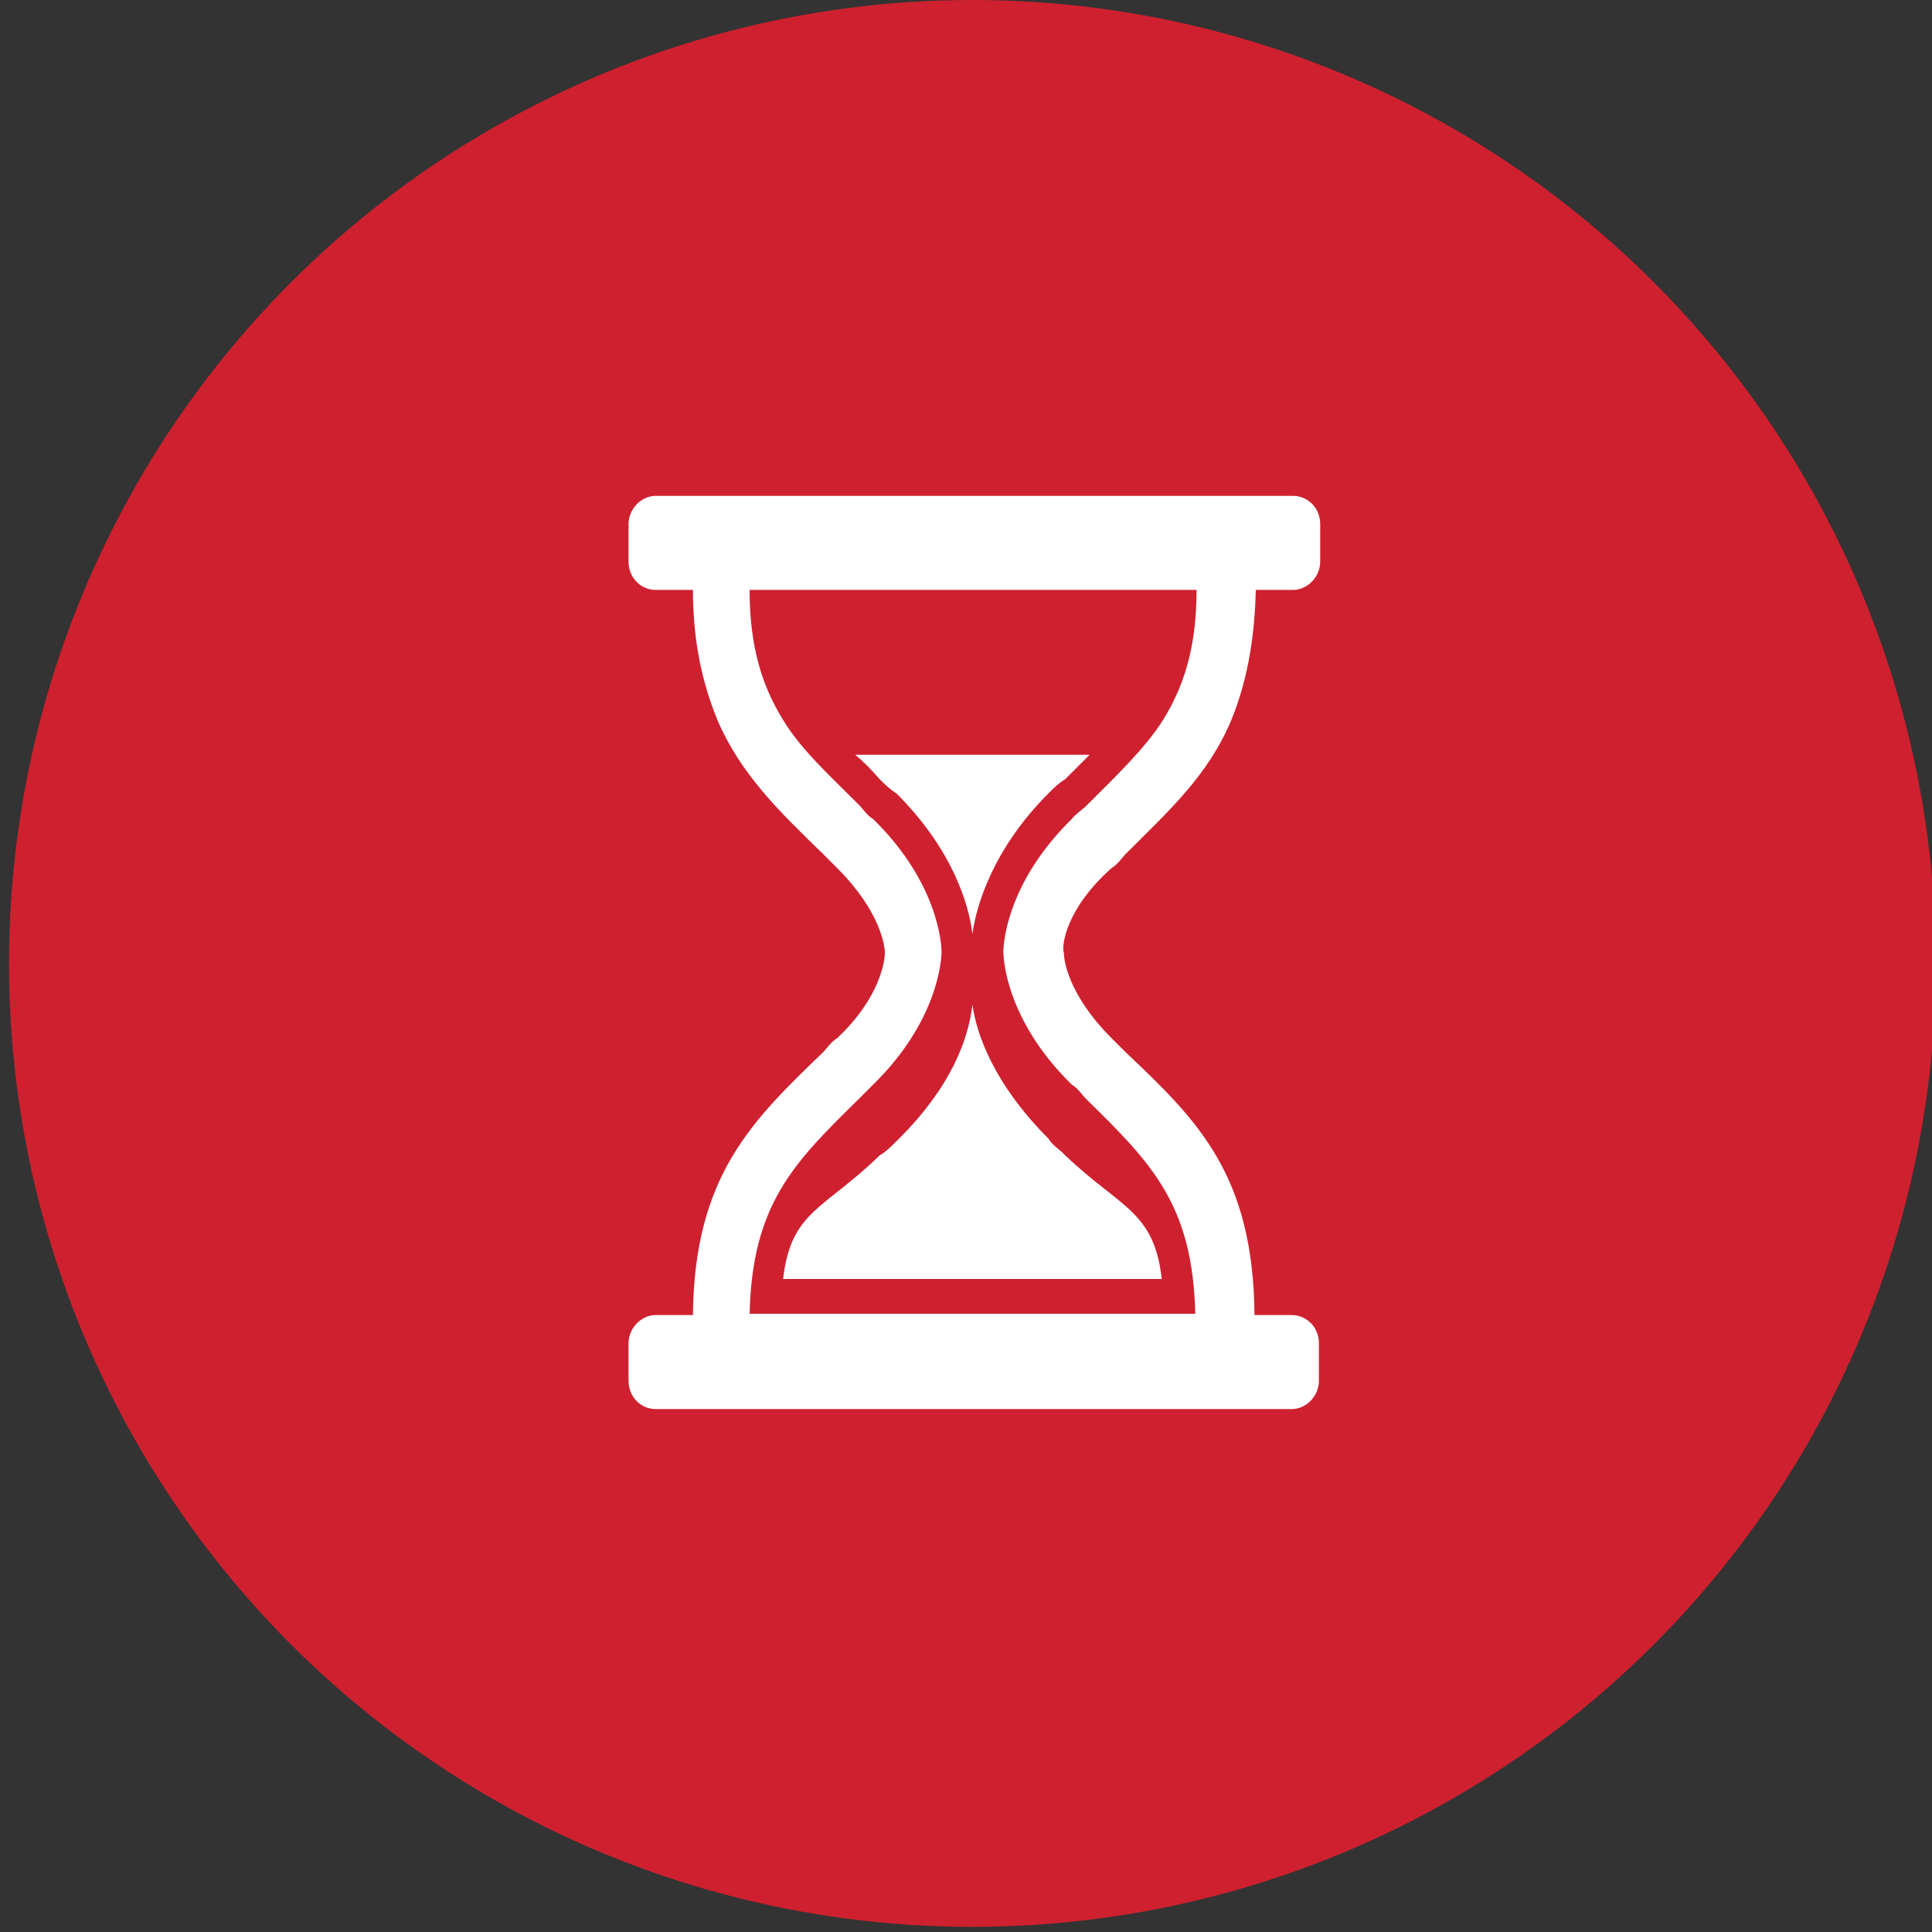 <?xml version="1.0" encoding="utf-8"?>
<!-- Generator: Adobe Illustrator 23.0.4, SVG Export Plug-In . SVG Version: 6.00 Build 0)  -->
<svg version="1.1" id="Red_Circles" xmlns="http://www.w3.org/2000/svg" xmlns:xlink="http://www.w3.org/1999/xlink" x="0px"
	 y="0px" viewBox="0 0 150 150" style="enable-background:new 0 0 150 150;" xml:space="preserve">
<rect x="0" y="0" width="150" height="150" fill="#333333" stroke="none"/>
<style type="text/css">
	.st0{fill:#CF202F;}
	.st1{fill:#FFFFFF;}
	.st2{fill-rule:evenodd;clip-rule:evenodd;fill:#FFFFFF;}
</style>
<g>
	<circle class="st0" cx="75.5" cy="74.8" r="74.8"/>
	<g>
		<path class="st1" d="M86.3,67.4c0.5-0.3,0.8-0.8,1.1-1.1c3.4-3.4,6.4-6.1,8.2-10.4c1.1-2.7,1.8-5.9,1.9-10.1h2.9
			c1.1,0,2.1-1,2.1-2.2v-2.9c0-1.3-1-2.2-2.1-2.2H50.9c-1.1,0-2.1,1-2.1,2.2v2.9c0,1.3,1,2.2,2.1,2.2h2.9c0,4.2,0.8,7.4,1.9,10.1
			c1.8,4.2,4.8,7.1,8.2,10.4c0.3,0.3,0.8,0.8,1.1,1.1c3.4,3.4,3.7,6.1,3.7,6.6s-0.3,3.4-3.7,6.6c-0.5,0.3-0.8,0.8-1.1,1.1
			c-5.5,5.3-10,9.6-10.1,20.4l0,0h-2.9c-1.1,0-2.1,1-2.1,2.2v2.9c0,1.3,1,2.2,2.1,2.2h49.4c1.1,0,2.1-1,2.1-2.2v-2.9
			c0-1.3-1-2.2-2.1-2.2h-2.9l0,0C97.3,91.2,93,87,87.4,81.7c-0.3-0.3-0.8-0.8-1.1-1.1c-3.4-3.4-3.7-6.1-3.7-6.6
			C82.4,73.5,82.7,70.6,86.3,67.4z M83.2,63.6c-5.1,5-5.3,9.8-5.3,10.3c0,0.5,0.2,5.3,5.3,10.3c0.5,0.3,0.8,0.8,1.1,1.1
			c5.1,5,8.3,8.2,8.5,16.7l0,0H58.2l0,0l0,0c0.2-8.5,3.4-11.7,8.5-16.7c0.3-0.3,0.8-0.8,1.1-1.1c5.1-5,5.3-9.8,5.3-10.3
			c0-0.5-0.2-5.3-5.3-10.3c-0.5-0.3-0.8-0.8-1.1-1.1c-2.4-2.4-4.5-4.3-5.9-6.6c-1.6-2.6-2.6-5.6-2.6-10.1l0,0h34.7
			c0,4.5-1,7.5-2.6,10.1c-1.4,2.2-3.5,4.2-5.9,6.6C84,62.9,83.5,63.2,83.2,63.6z"/>
		<path class="st1" d="M69.6,88.6c-0.5,0.5-0.8,0.8-1.3,1.1c-4.3,4.2-6.9,4.3-7.5,9.6h29.4c-0.6-5.3-3.2-5.5-7.5-9.6l-0.2-0.2
			c-0.3-0.3-0.8-0.6-1.1-1.1c-4.3-4.3-5.6-8.2-5.9-10.4C75.2,80.6,73.9,84.4,69.6,88.6z"/>
		<path class="st1" d="M68.3,60.5c0.3,0.3,0.8,0.8,1.3,1.1c4.3,4.3,5.6,8.5,5.9,10.9c0.3-2.2,1.6-6.6,5.9-10.9
			c0.5-0.5,0.8-0.8,1.3-1.1c0.6-0.6,1.3-1.3,1.9-1.9H66.4C67,59.1,67.6,59.7,68.3,60.5z"/>
	</g>
</g>
</svg>
